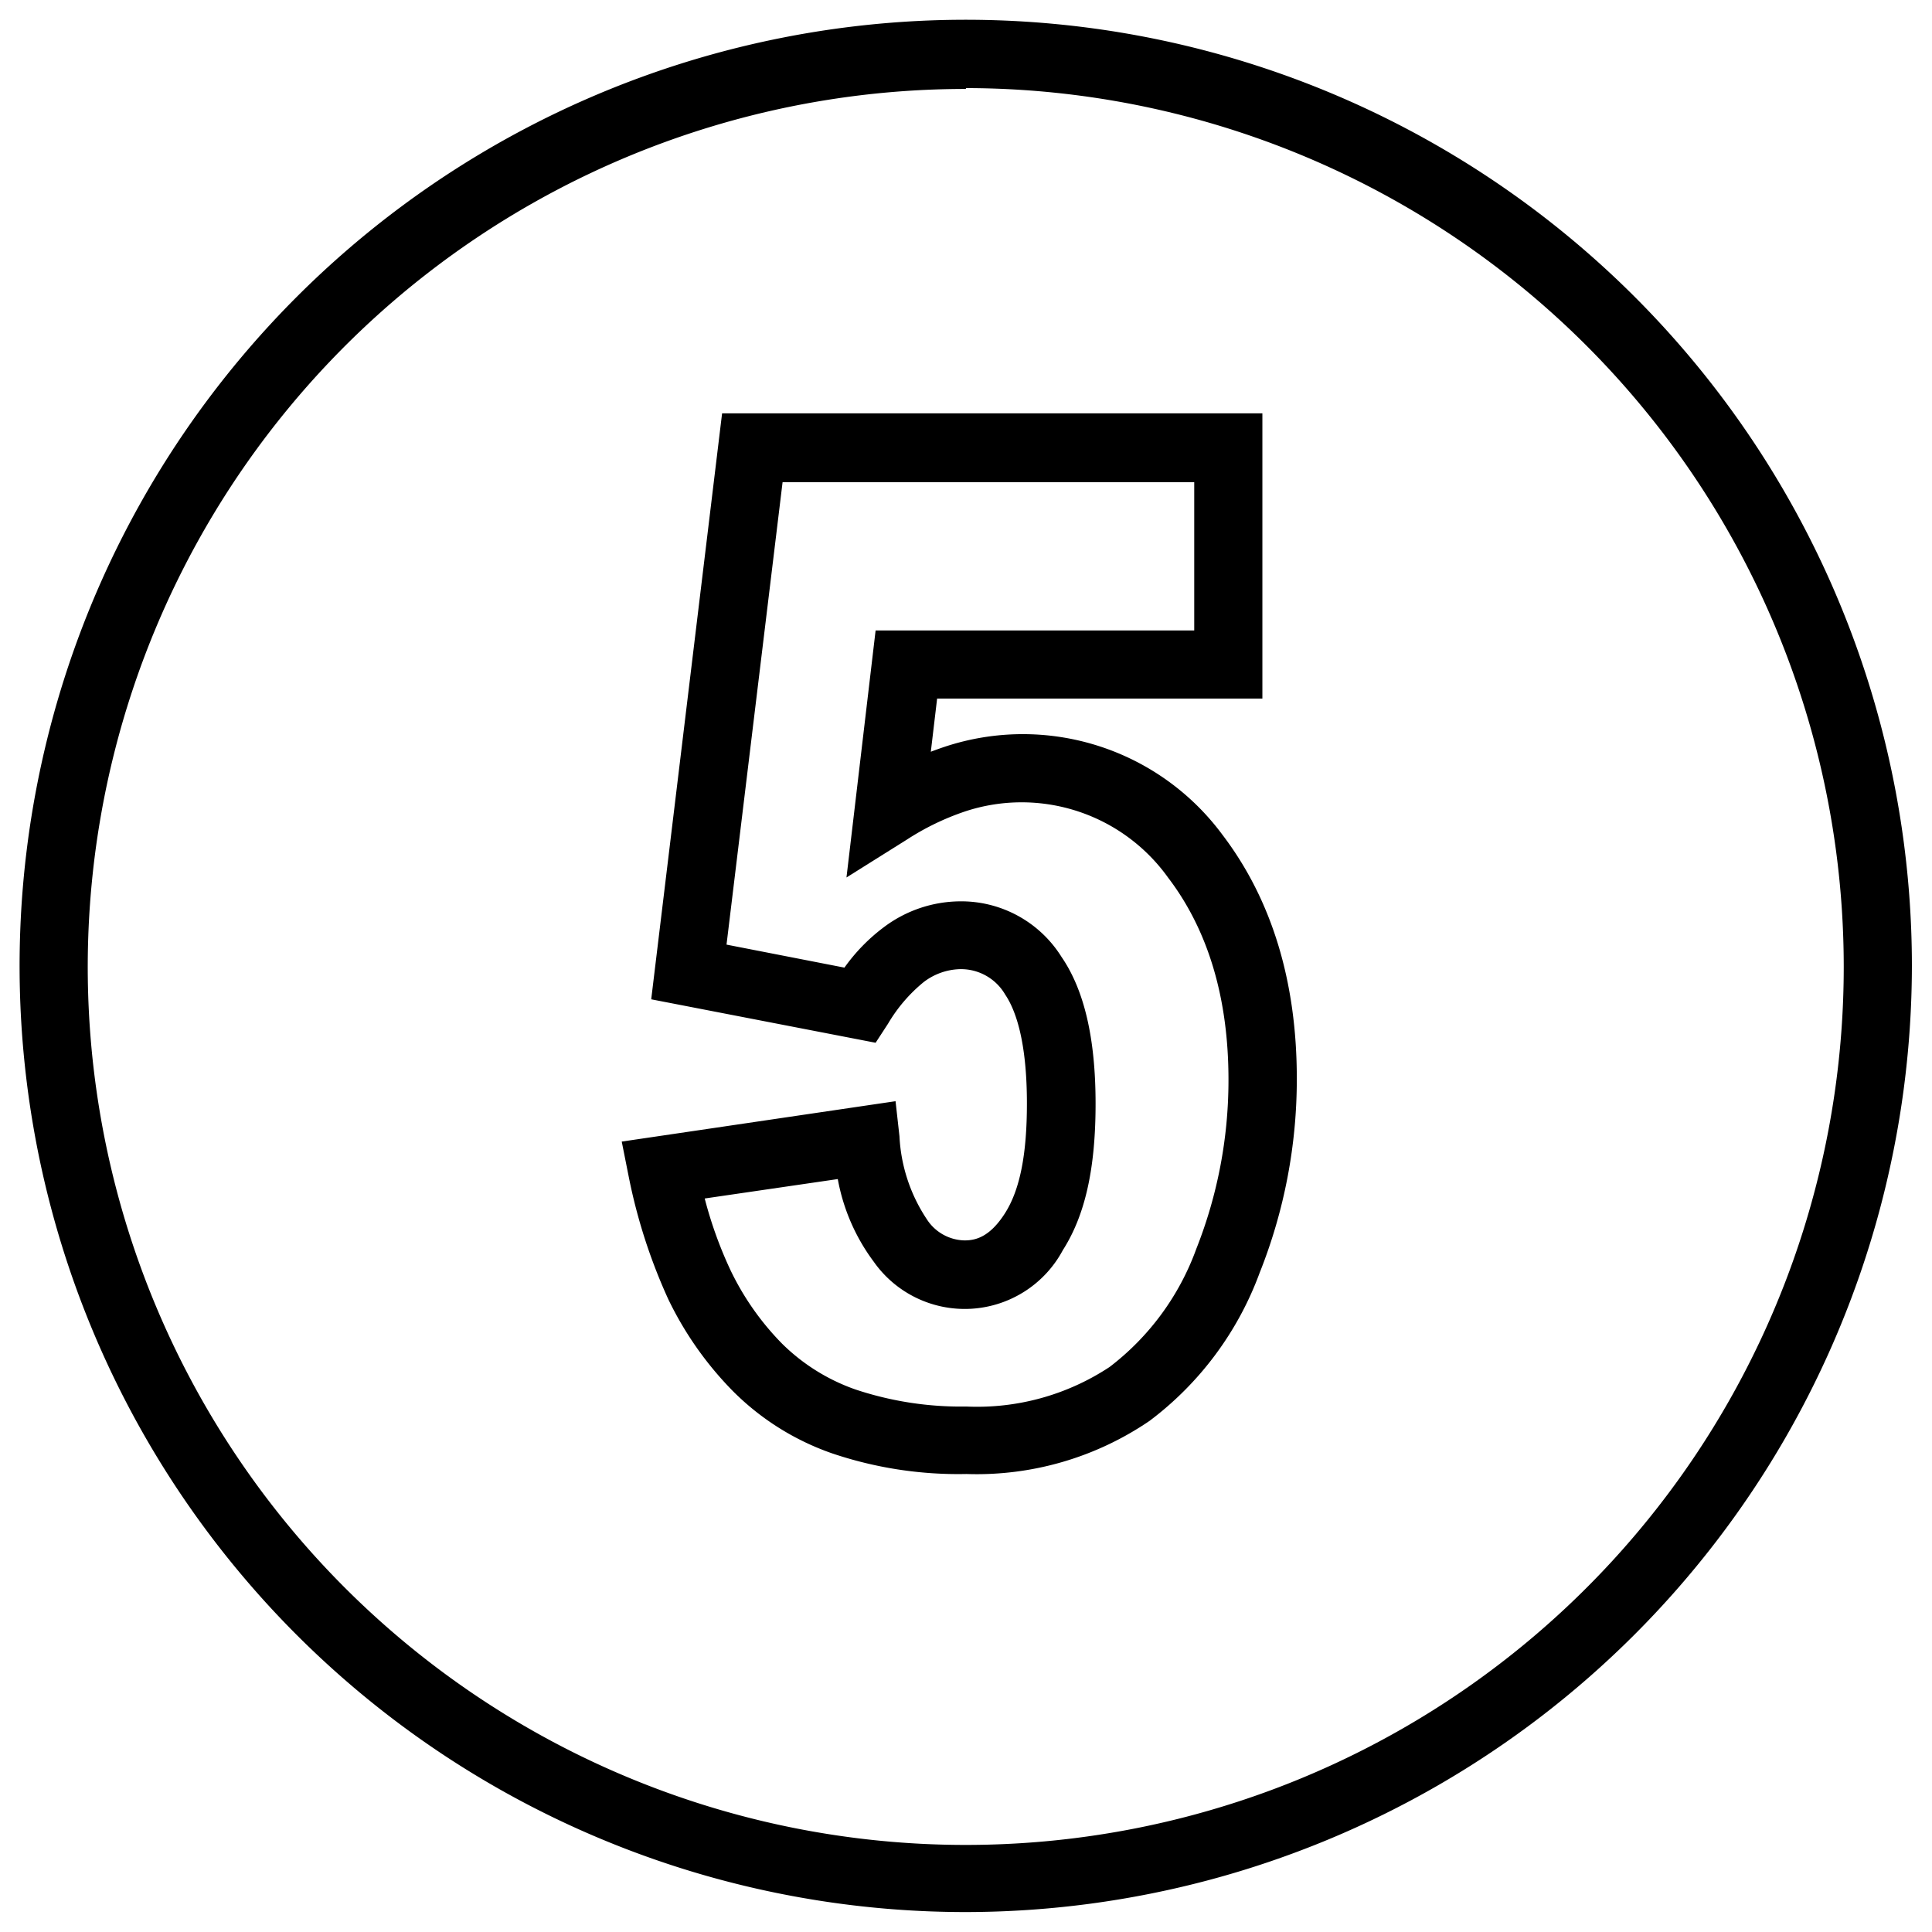 <svg xmlns="http://www.w3.org/2000/svg" viewBox="0 0 113.39 113.39"><g id="guest-speaking"><path d="M56.69,112.22a55.53,55.53,0,1,1,55.52-55.53A55.59,55.59,0,0,1,56.69,112.22Zm0-107a51.53,51.53,0,1,0,51.52,51.52A51.58,51.58,0,0,0,56.69,5.17Z"/><path d="M56.72,86.51a23.1,23.1,0,0,1-7.85-1.2A15.31,15.31,0,0,1,43,81.63a20.13,20.13,0,0,1-3.77-5.36,32.55,32.55,0,0,1-2.32-7.16L36.49,67l16.07-2.37.23,2.06a9.63,9.63,0,0,0,1.6,4.86,2.7,2.7,0,0,0,2.22,1.25c.63,0,1.47-.18,2.37-1.59s1.29-3.52,1.29-6.45c0-3.72-.69-5.52-1.27-6.38a3,3,0,0,0-2.65-1.5,3.66,3.66,0,0,0-2.14.76,9.1,9.1,0,0,0-2.09,2.44l-.73,1.12L38.22,58.65l4.16-34.39H74.09V41H55l-.37,3.12q.42-.16.84-.3A14.57,14.57,0,0,1,71.75,49c2.89,3.8,4.36,8.61,4.36,14.29a30.66,30.66,0,0,1-2.18,11.41,19.13,19.13,0,0,1-6.46,8.69A18,18,0,0,1,56.72,86.51ZM41.36,70.34a24.14,24.14,0,0,0,1.51,4.2,16,16,0,0,0,3,4.29,11.53,11.53,0,0,0,4.34,2.72,19.58,19.58,0,0,0,6.5,1,14.11,14.11,0,0,0,8.41-2.32,15.26,15.26,0,0,0,5.09-6.93,26.88,26.88,0,0,0,1.89-9.93c0-4.78-1.19-8.78-3.55-11.87a10.57,10.57,0,0,0-11.9-3.88,15.15,15.15,0,0,0-3.43,1.66L49.68,51.5,51.39,37h18.7v-8.7H45.93L42.64,55.44l6.92,1.35a10.74,10.74,0,0,1,2.35-2.4,7.52,7.52,0,0,1,4.44-1.49,6.94,6.94,0,0,1,5.95,3.26c1.33,1.94,2,4.76,2,8.62s-.63,6.57-1.92,8.59a6.53,6.53,0,0,1-11.1.68,11.57,11.57,0,0,1-2.11-4.85Z"/></g></svg>
